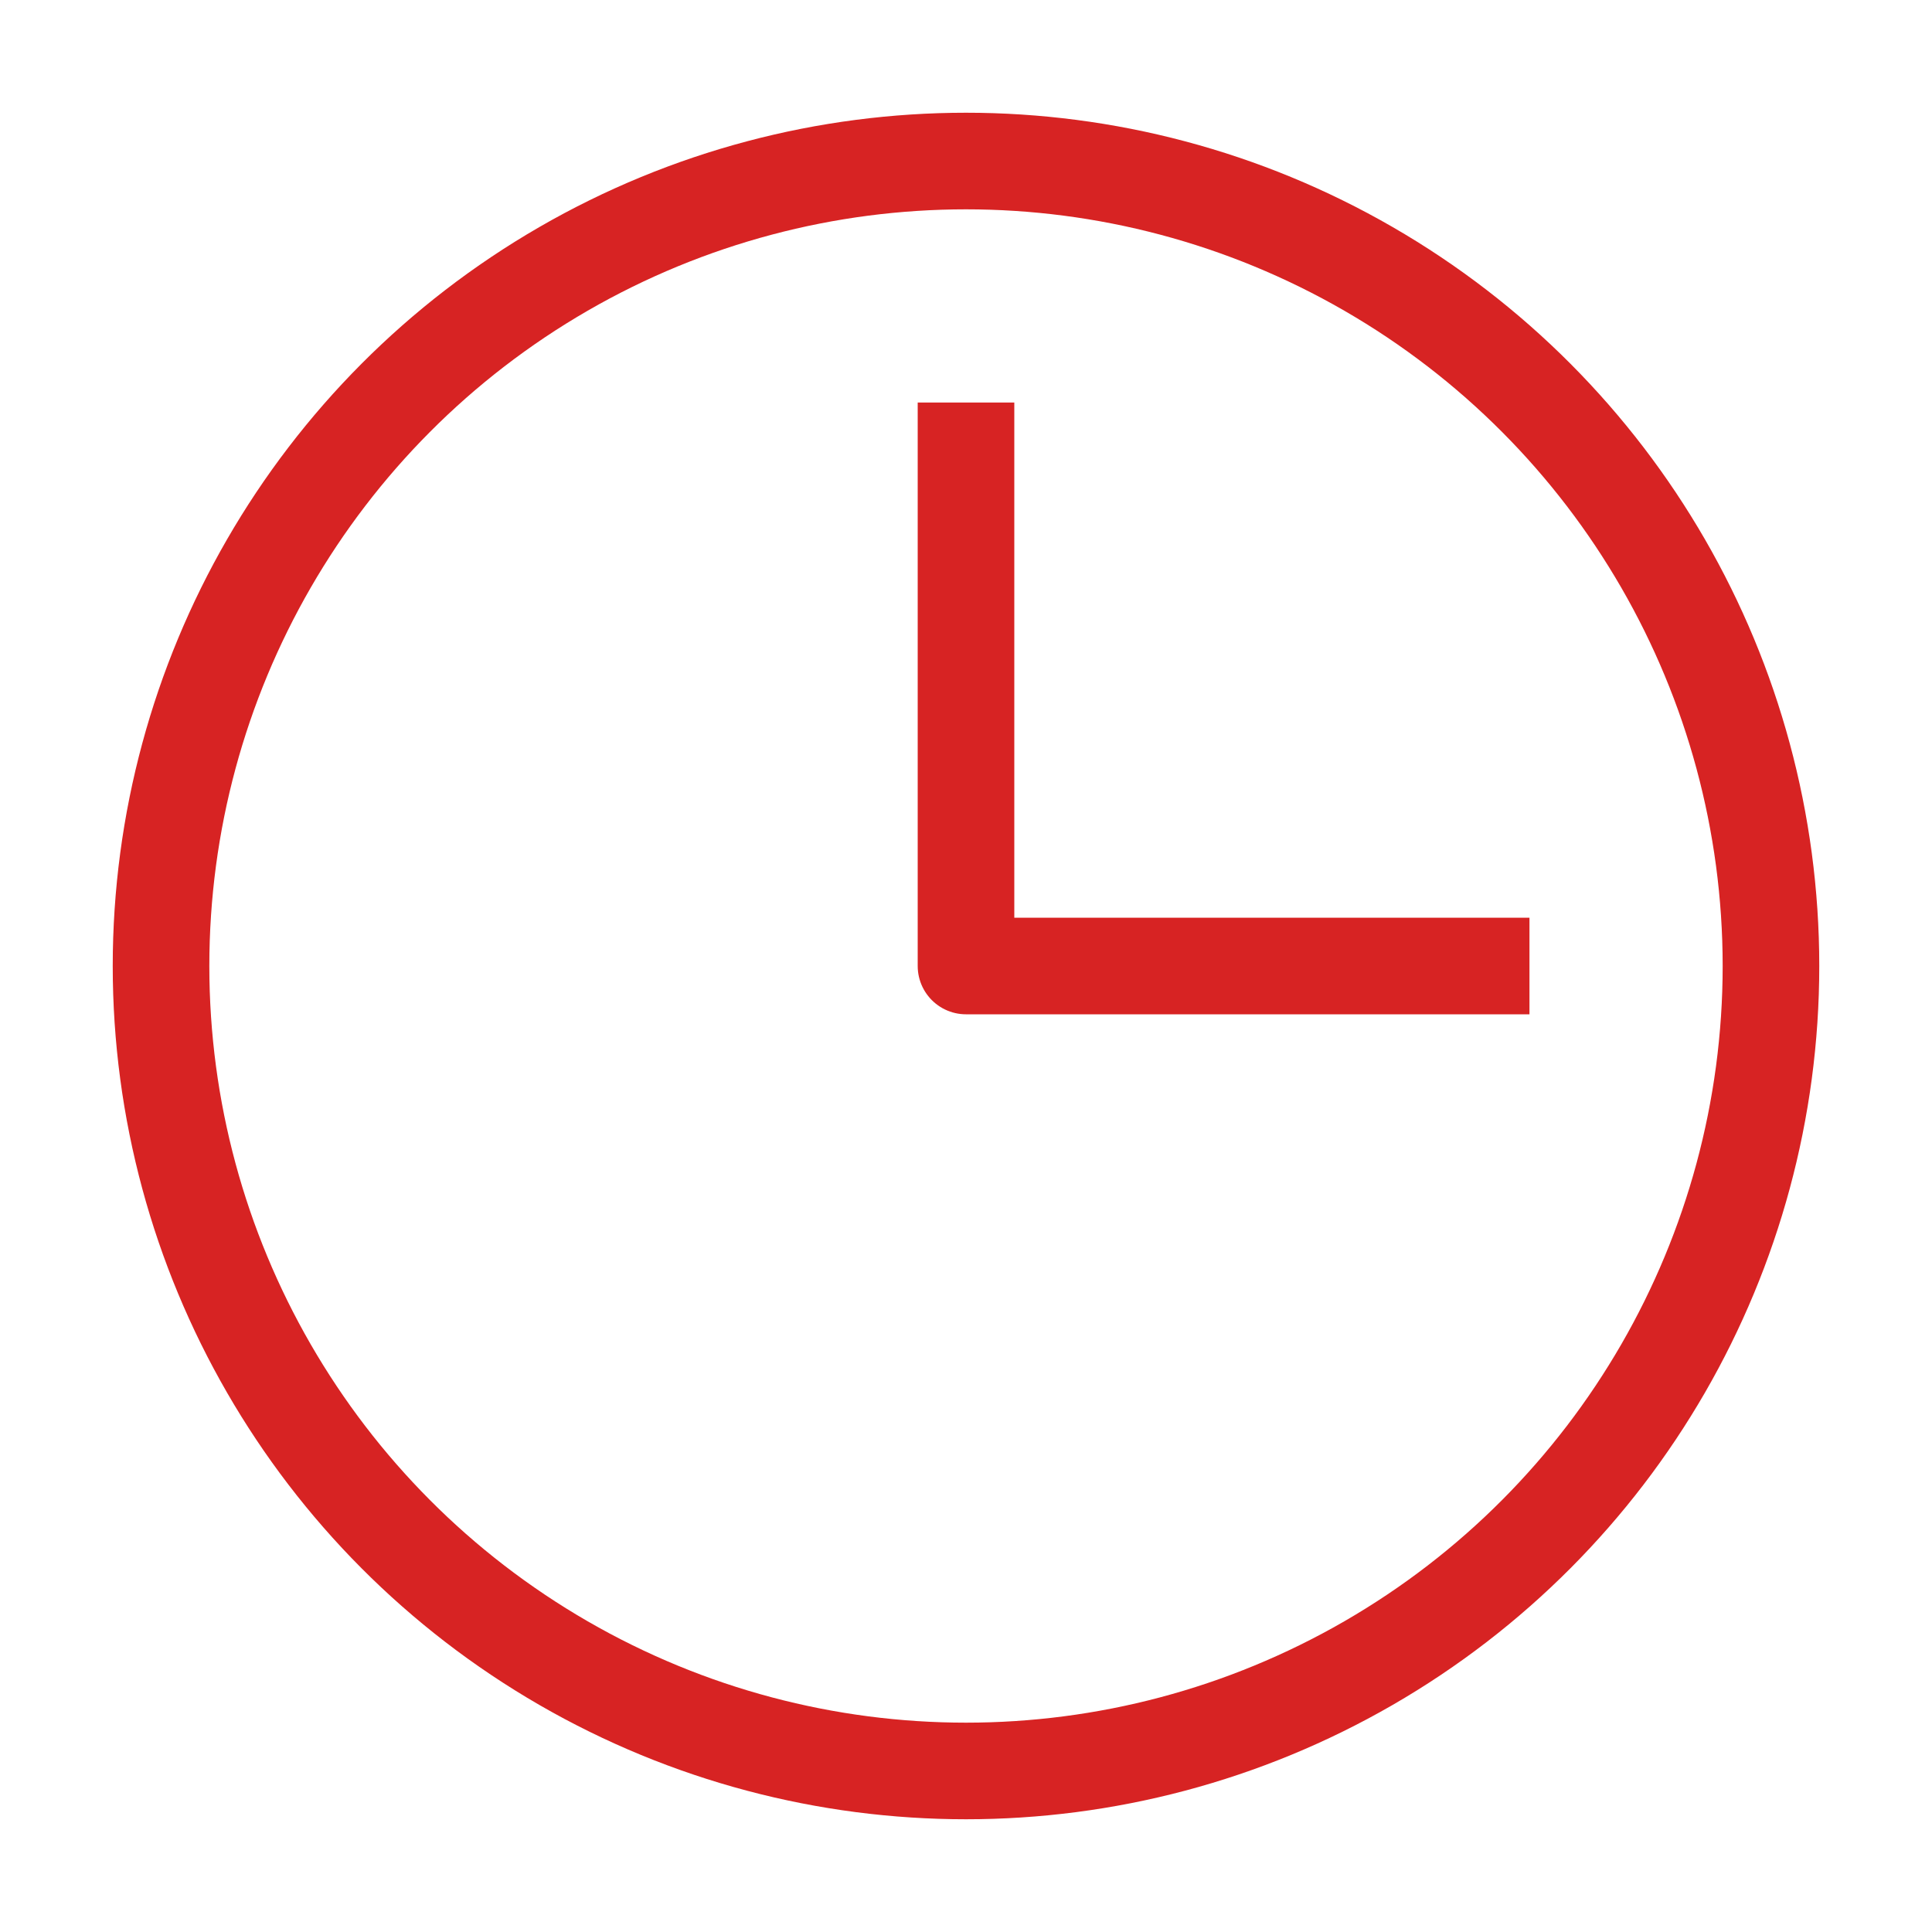 <svg width="20" height="20" viewBox="0 0 20 20" fill="none" xmlns="http://www.w3.org/2000/svg">
<circle cx="10" cy="10" r="8.333" stroke="#d72323"/>
<path d="M10 4.167V10H15.833" stroke="#d72323" stroke-linejoin="round"/>
</svg>
